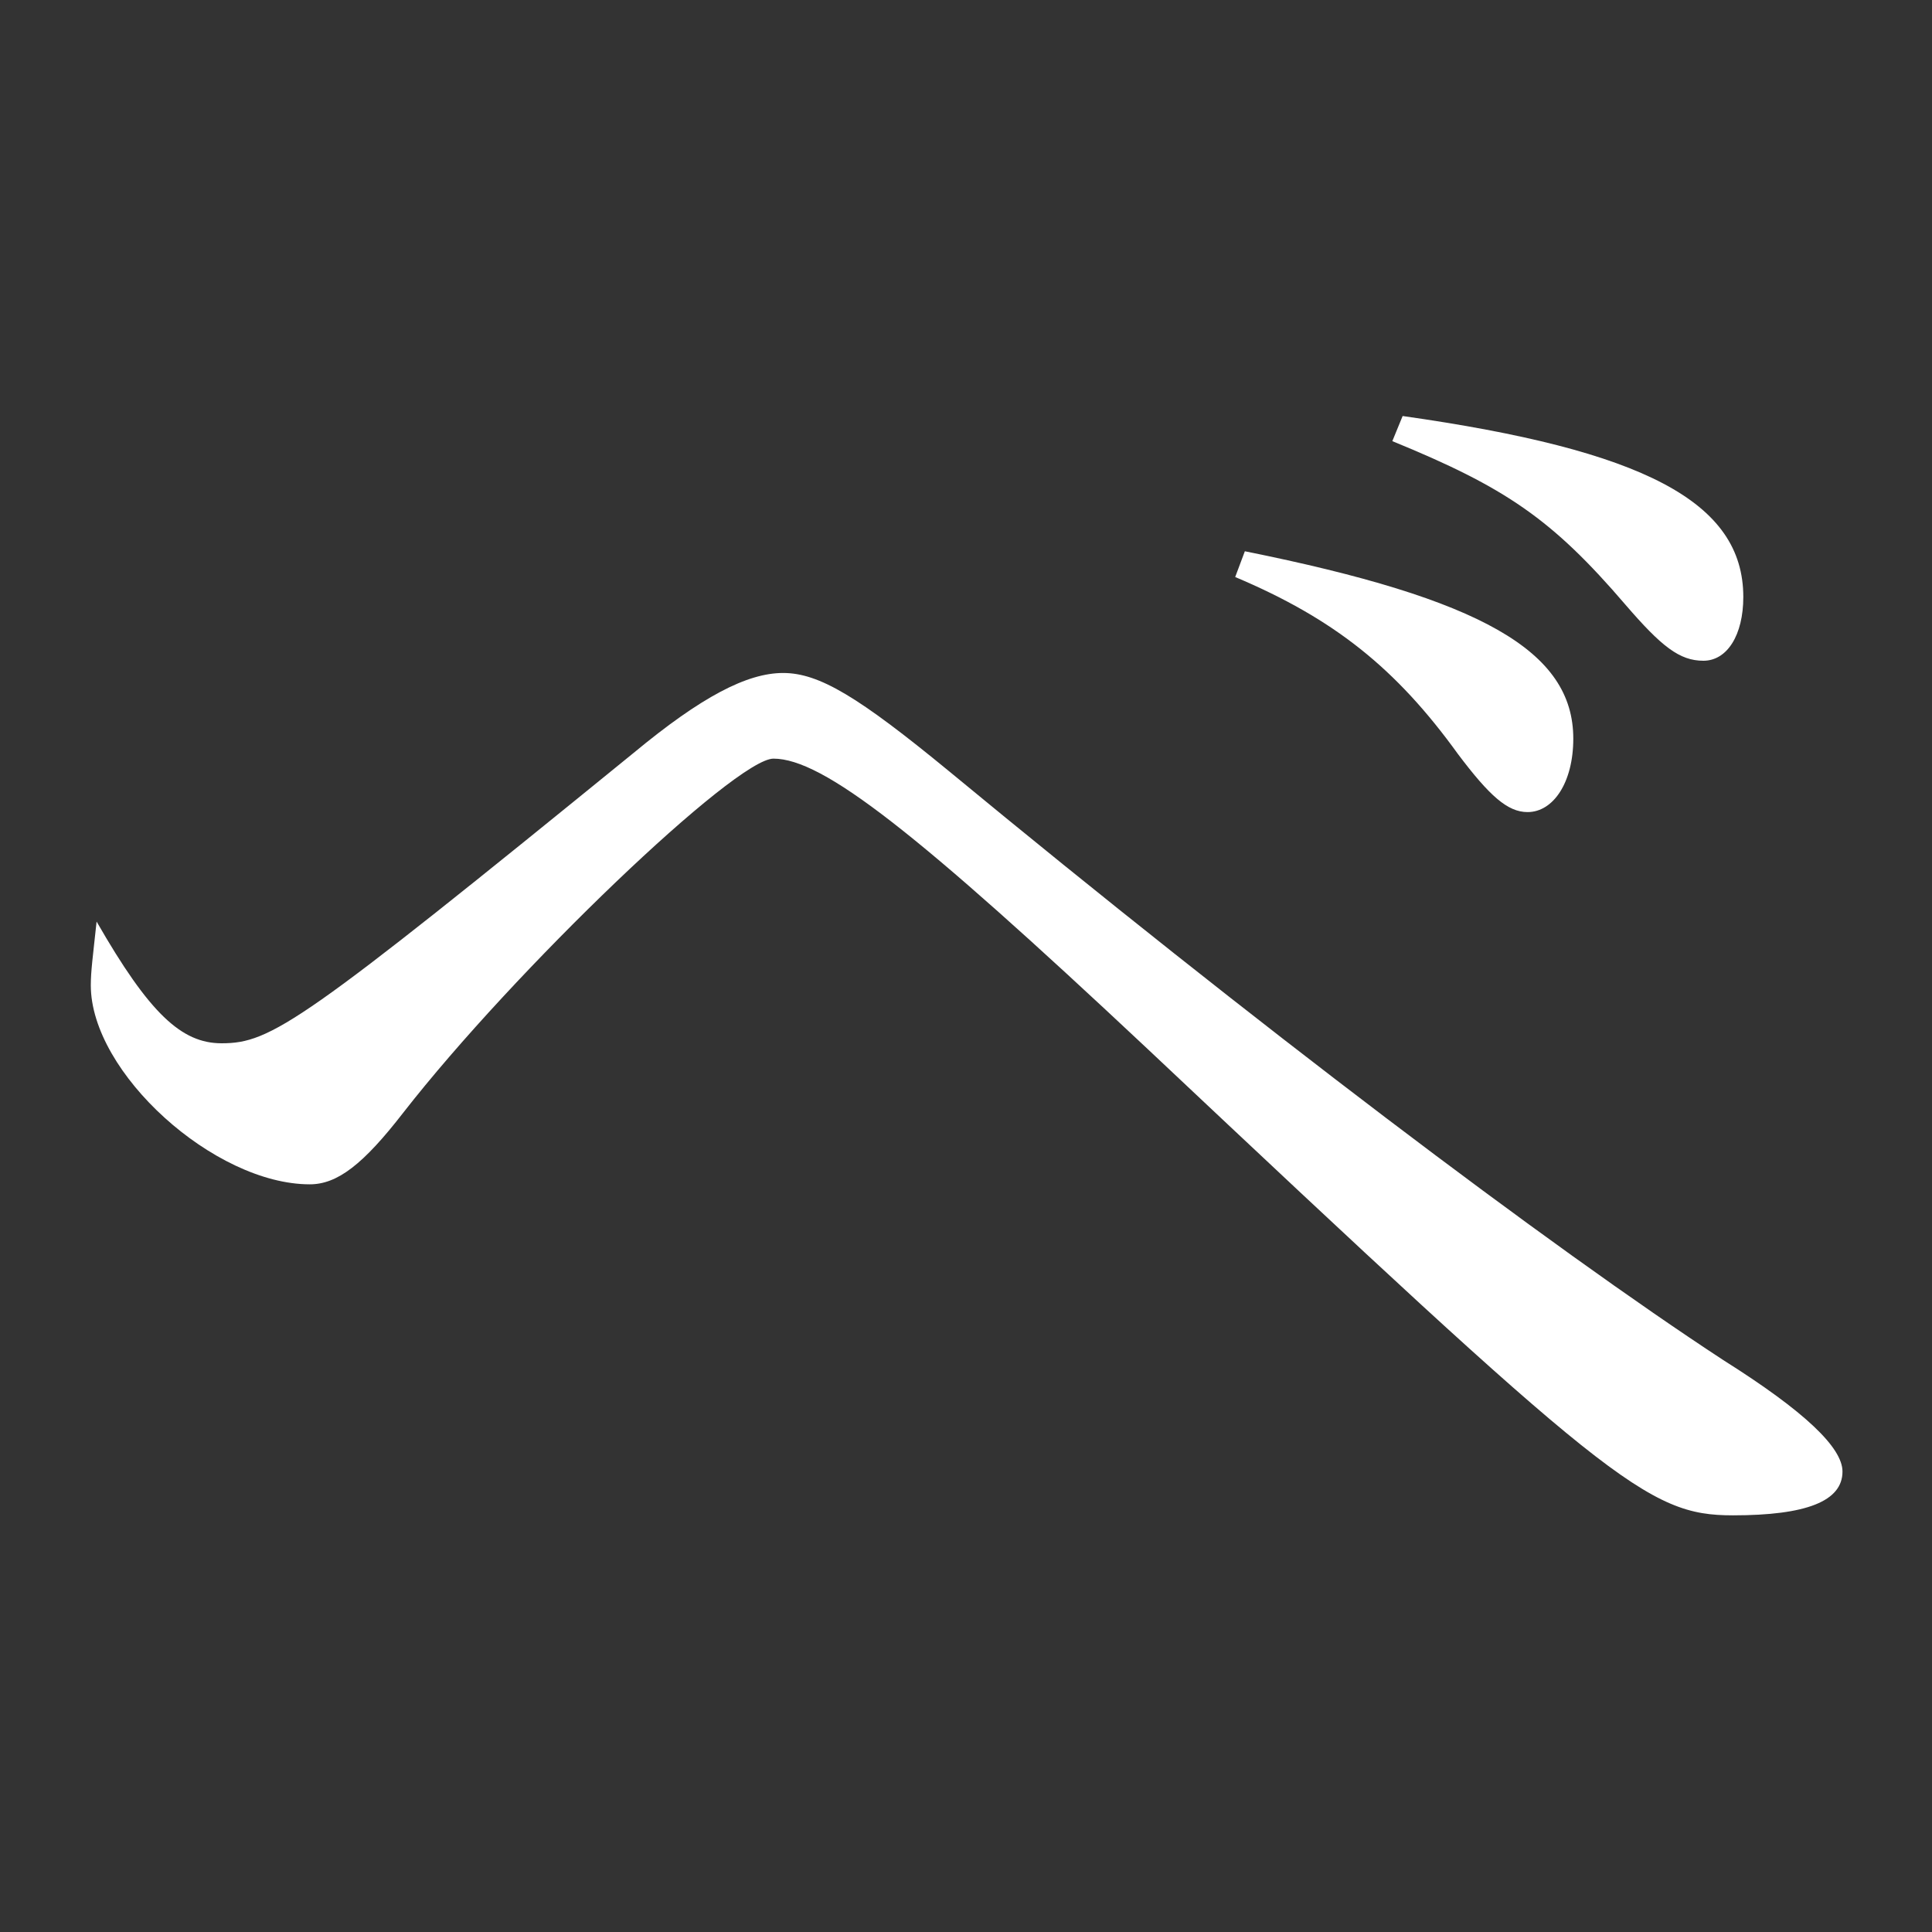 <?xml version="1.0" encoding="utf-8"?>
<!-- Generator: Adobe Illustrator 26.0.2, SVG Export Plug-In . SVG Version: 6.00 Build 0)  -->
<svg version="1.1" id="レイヤー_1" xmlns="http://www.w3.org/2000/svg" xmlns:xlink="http://www.w3.org/1999/xlink" x="0px"
	 y="0px" viewBox="0 0 300 300" style="enable-background:new 0 0 300 300;" xml:space="preserve">
<rect x="0" y="0" width="300" height="300" fill="#333333" stroke="none"/>
<style type="text/css">
	.st0{fill:#FFFFFF;}
</style>
<path class="st0" d="M34.4,162c7.7,0,12.4-3.1,64-45.1c10.5-8.7,17.6-12.4,23.2-12.4c5.6,0,11.7,3.7,25.7,15.2
	c47.6,39.3,93.4,73.9,120.3,91.5c12.7,8,18.5,13.6,18.5,17.3c0,4.6-5.6,6.8-17,6.8c-13.3,0-19.2-4.9-91.2-72.7
	c-35.6-33.4-50.1-44.8-57.8-44.8c-5.9,0-40.2,32.8-57.5,55c-6.2,8-10.2,11.1-14.5,11.1c-14.8,0-34-17.3-34-30.9
	c0-2.2,0.3-4.3,0.9-9.9C23.2,157.4,28.2,162,34.4,162z M193.3,85.6c36.8,7.4,51,15.5,51,29.1c0,6.8-3.1,11.4-7.1,11.4
	c-3.1,0-5.9-2.5-10.8-9c-9.6-13.3-19.2-21-34.6-27.5L193.3,85.6z M217.8,64.6c37.4,5.3,52.9,13.3,52.9,28.1c0,5.9-2.5,9.9-6.2,9.9
	c-3.7,0-6.5-2.2-12.1-8.7c-11.4-13.3-18.6-18.2-36.2-25.4L217.8,64.6z"/>
</svg>
